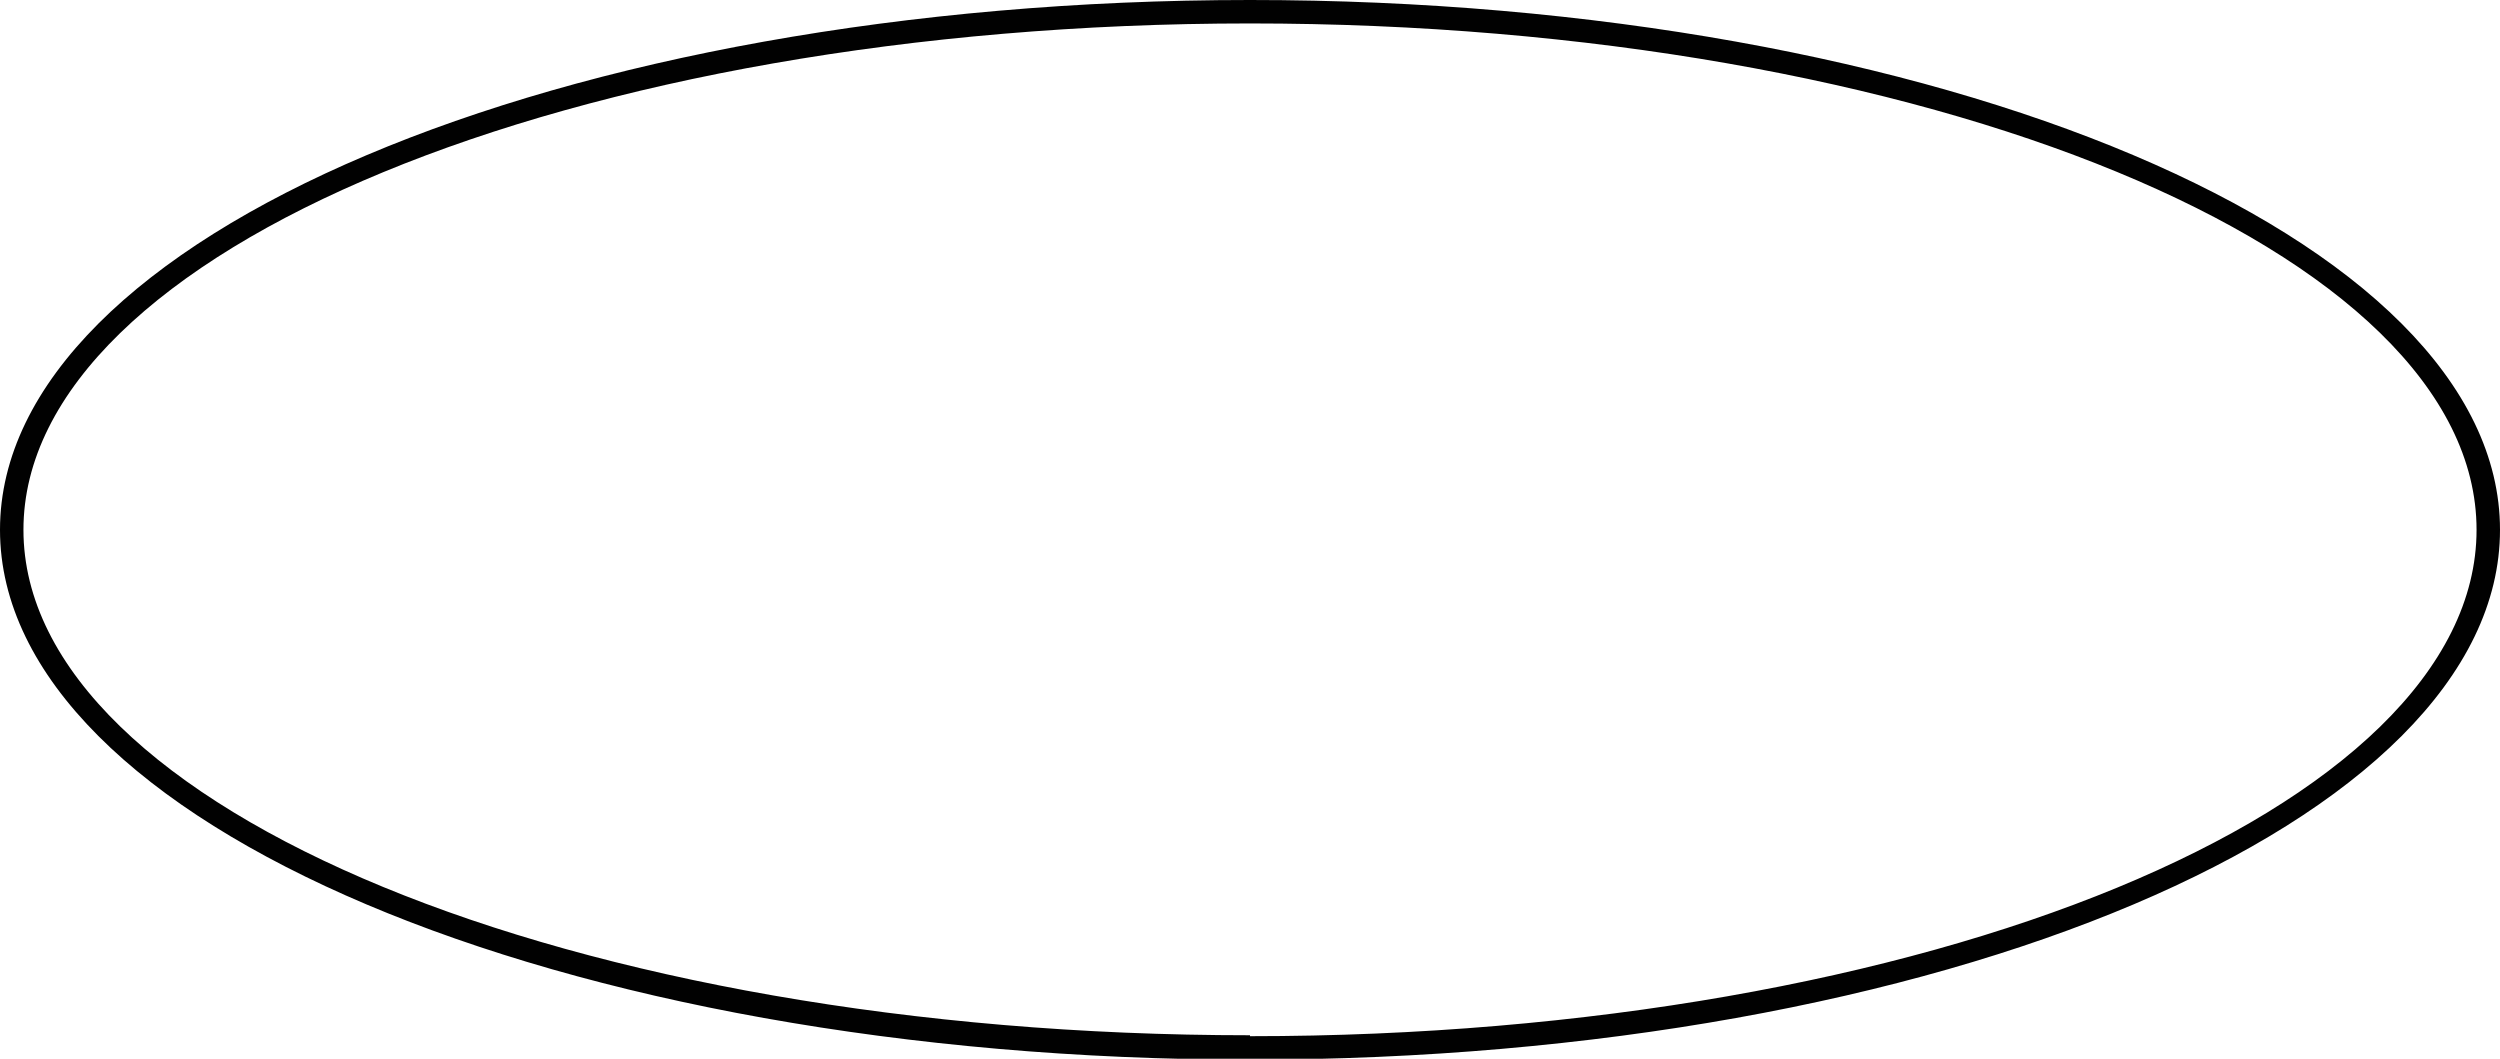 <svg xmlns="http://www.w3.org/2000/svg" id="Layer_2" data-name="Layer 2" viewBox="0 0 26.66 11.29">
  <defs>
    <style>
      .cls-1 {
        fill: #010101;
      }
    </style>
  </defs>
  <g id="Layer_1-2" data-name="Layer 1">
    <path class="cls-1" d="M13.33,0C5.98,0,0,2.53,0,5.65s5.98,5.65,13.33,5.65,13.33-2.53,13.33-5.65S20.68,0,13.33,0ZM13.33,11.04C6.12,11.04.25,8.62.25,5.65S6.12.25,13.33.25s13.08,2.42,13.08,5.4-5.87,5.4-13.08,5.4Z"></path>
  </g>
</svg>
